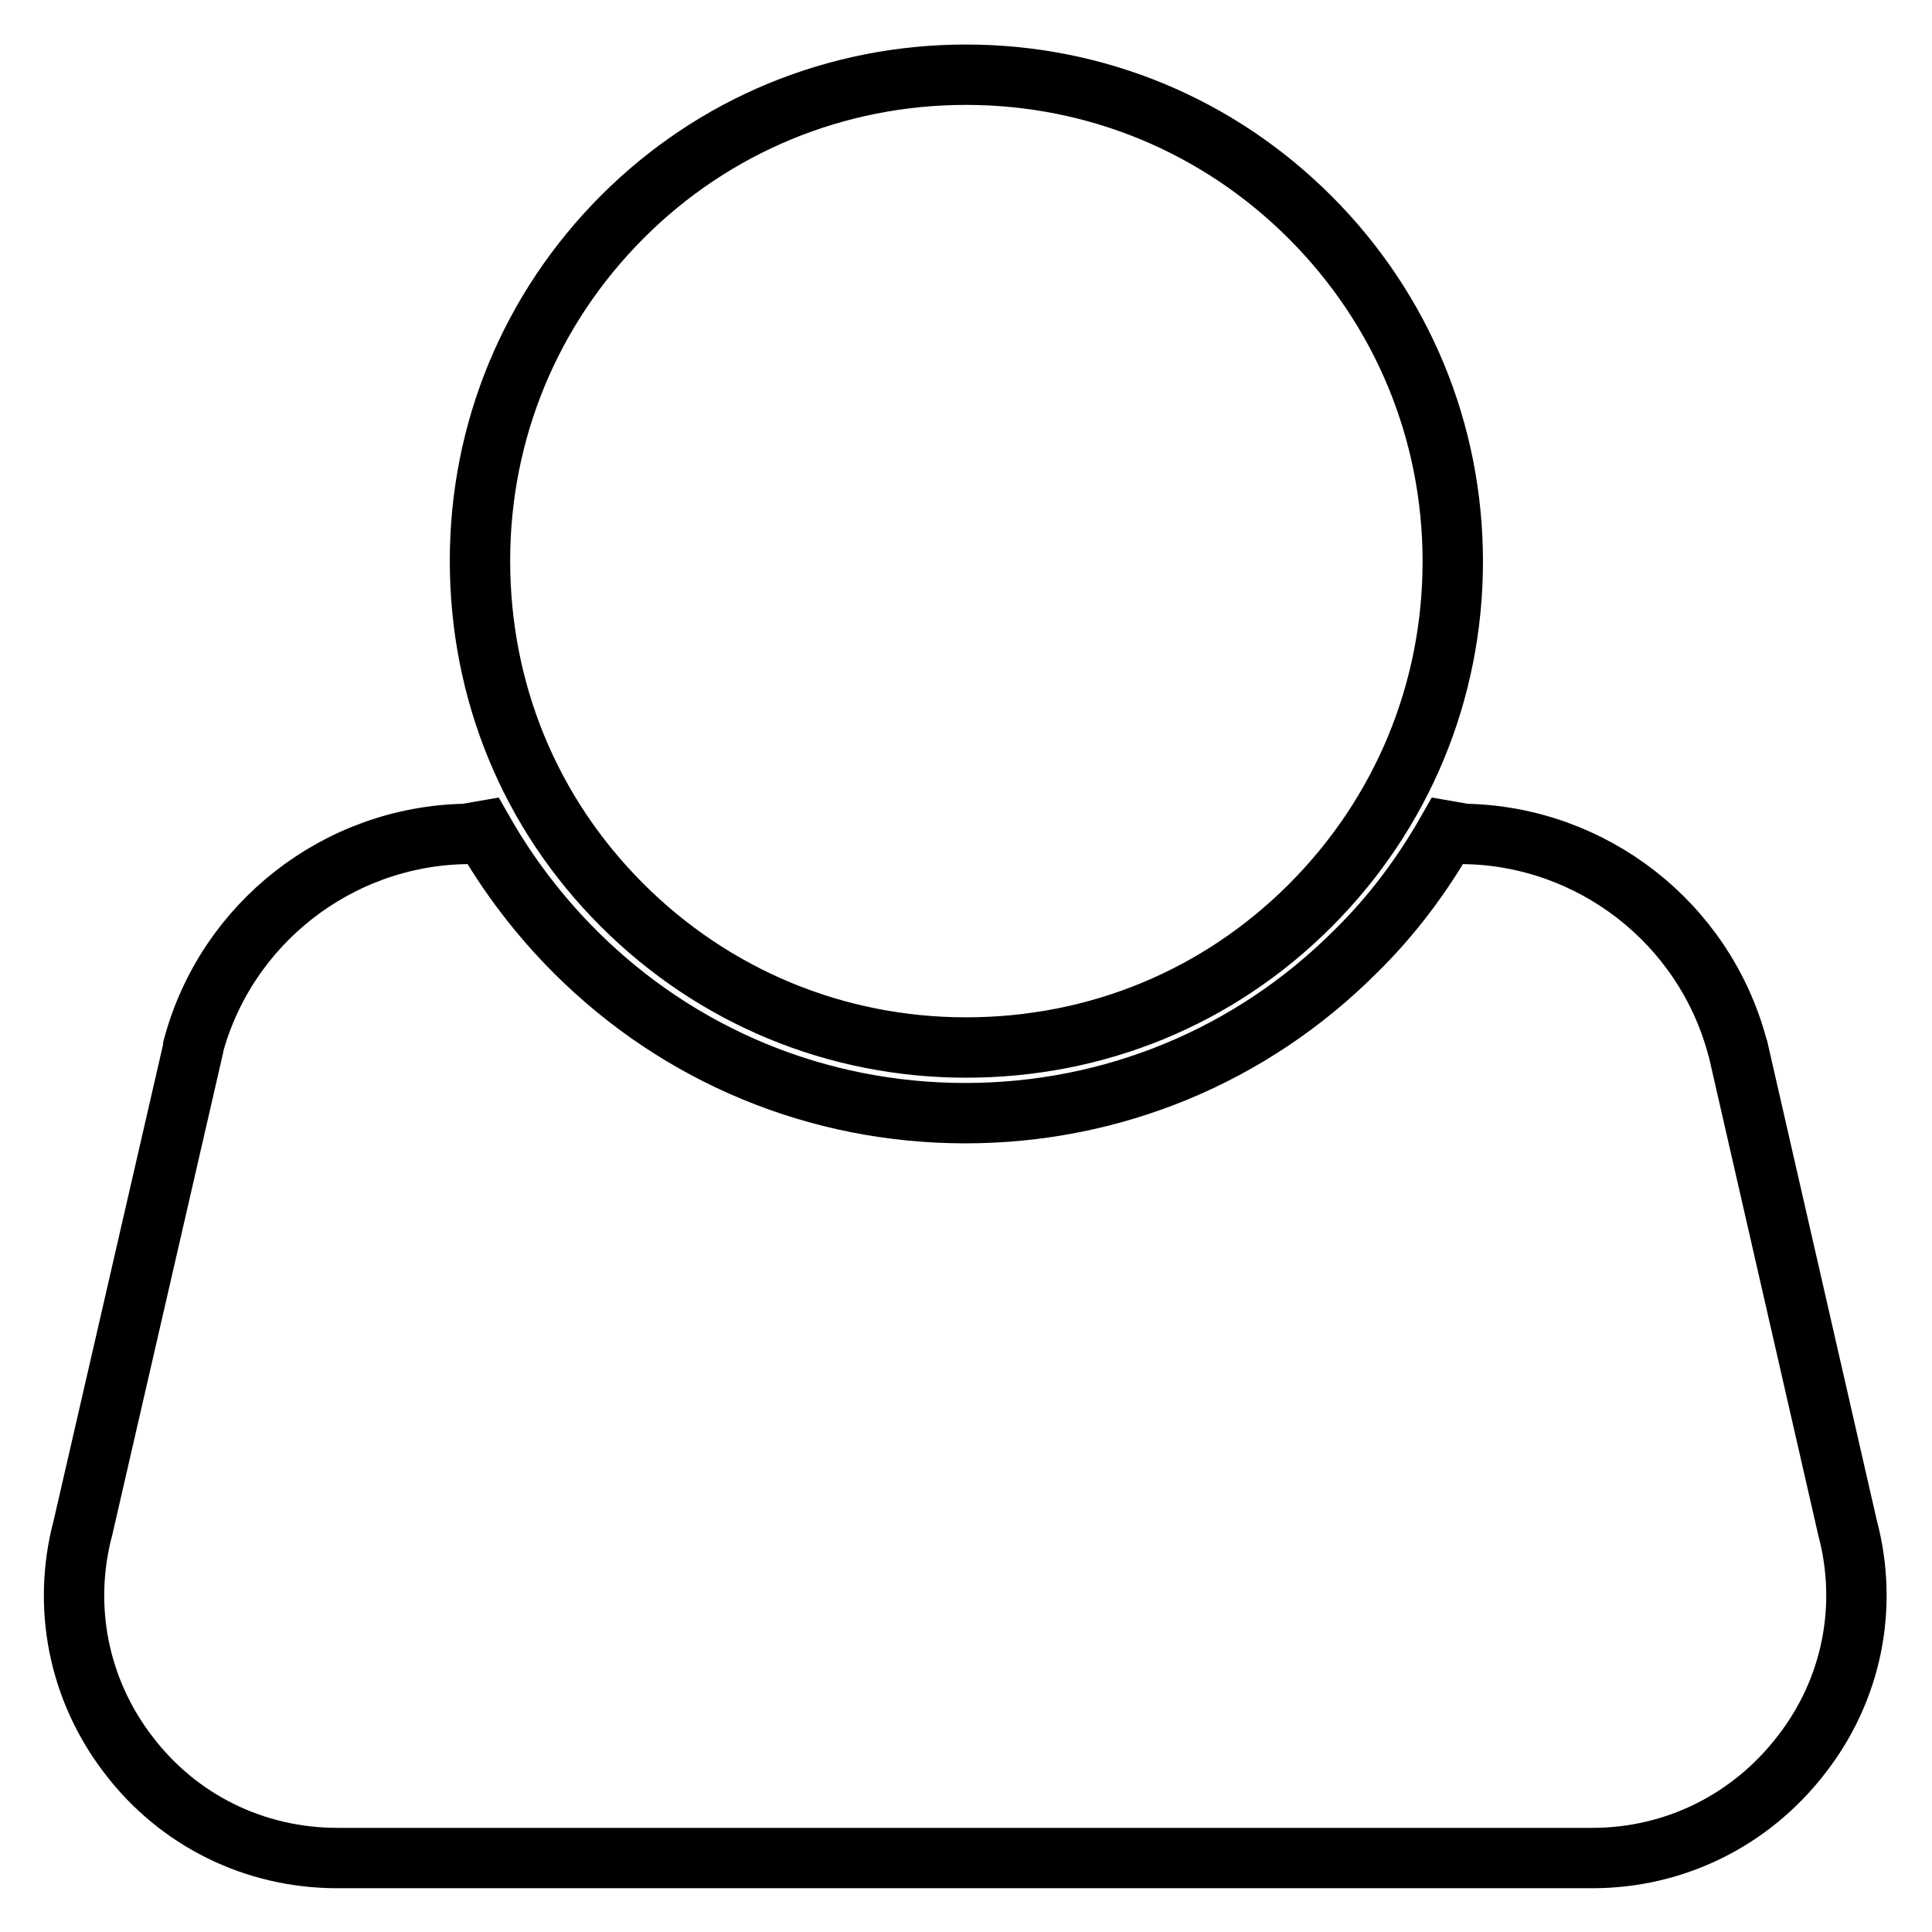 <?xml version="1.0" encoding="utf-8"?>
<!-- Svg Vector Icons : http://www.onlinewebfonts.com/icon -->
<!DOCTYPE svg PUBLIC "-//W3C//DTD SVG 1.1//EN" "http://www.w3.org/Graphics/SVG/1.1/DTD/svg11.dtd">
<svg version="1.1" xmlns="http://www.w3.org/2000/svg" xmlns:xlink="http://www.w3.org/1999/xlink" x="0px" y="0px" viewBox="0 0 256 256" enable-background="new 0 0 256 256" xml:space="preserve">
<g> <path stroke-width="8" fill-opacity="0" stroke="#000000"  d="M128,138.8c-17.2,0-33.4-6.7-45.6-18.9S63.6,91.6,63.6,74.3c0-17.2,6.7-33.4,18.9-45.6 C94.6,16.6,110.8,9.9,128,9.9c17.2,0,33.4,6.7,45.6,18.9c12.2,12.2,18.9,28.4,18.9,45.6s-6.7,33.4-18.9,45.6S145.3,138.8,128,138.8 z M244.8,202.4L230.3,139l-0.1-0.3c-4.4-16.4-19.2-27.9-36.1-28.2l-2.3-0.4c-3.3,5.8-7.3,11.2-12.2,16 c-13.8,13.8-32.2,21.4-51.7,21.4s-37.9-7.6-51.7-21.4c-4.8-4.8-8.9-10.2-12.2-16l-2.3,0.4c-16.9,0.3-31.7,11.8-36.1,28.2l0,0.2 l-14.6,63.5c-2.8,10.5-0.6,21.5,6,30.1c6.6,8.7,16.7,13.7,27.7,13.7h166.3c10.9,0,21-5,27.7-13.7 C245.4,223.9,247.6,212.9,244.8,202.4z"/></g>
</svg>
